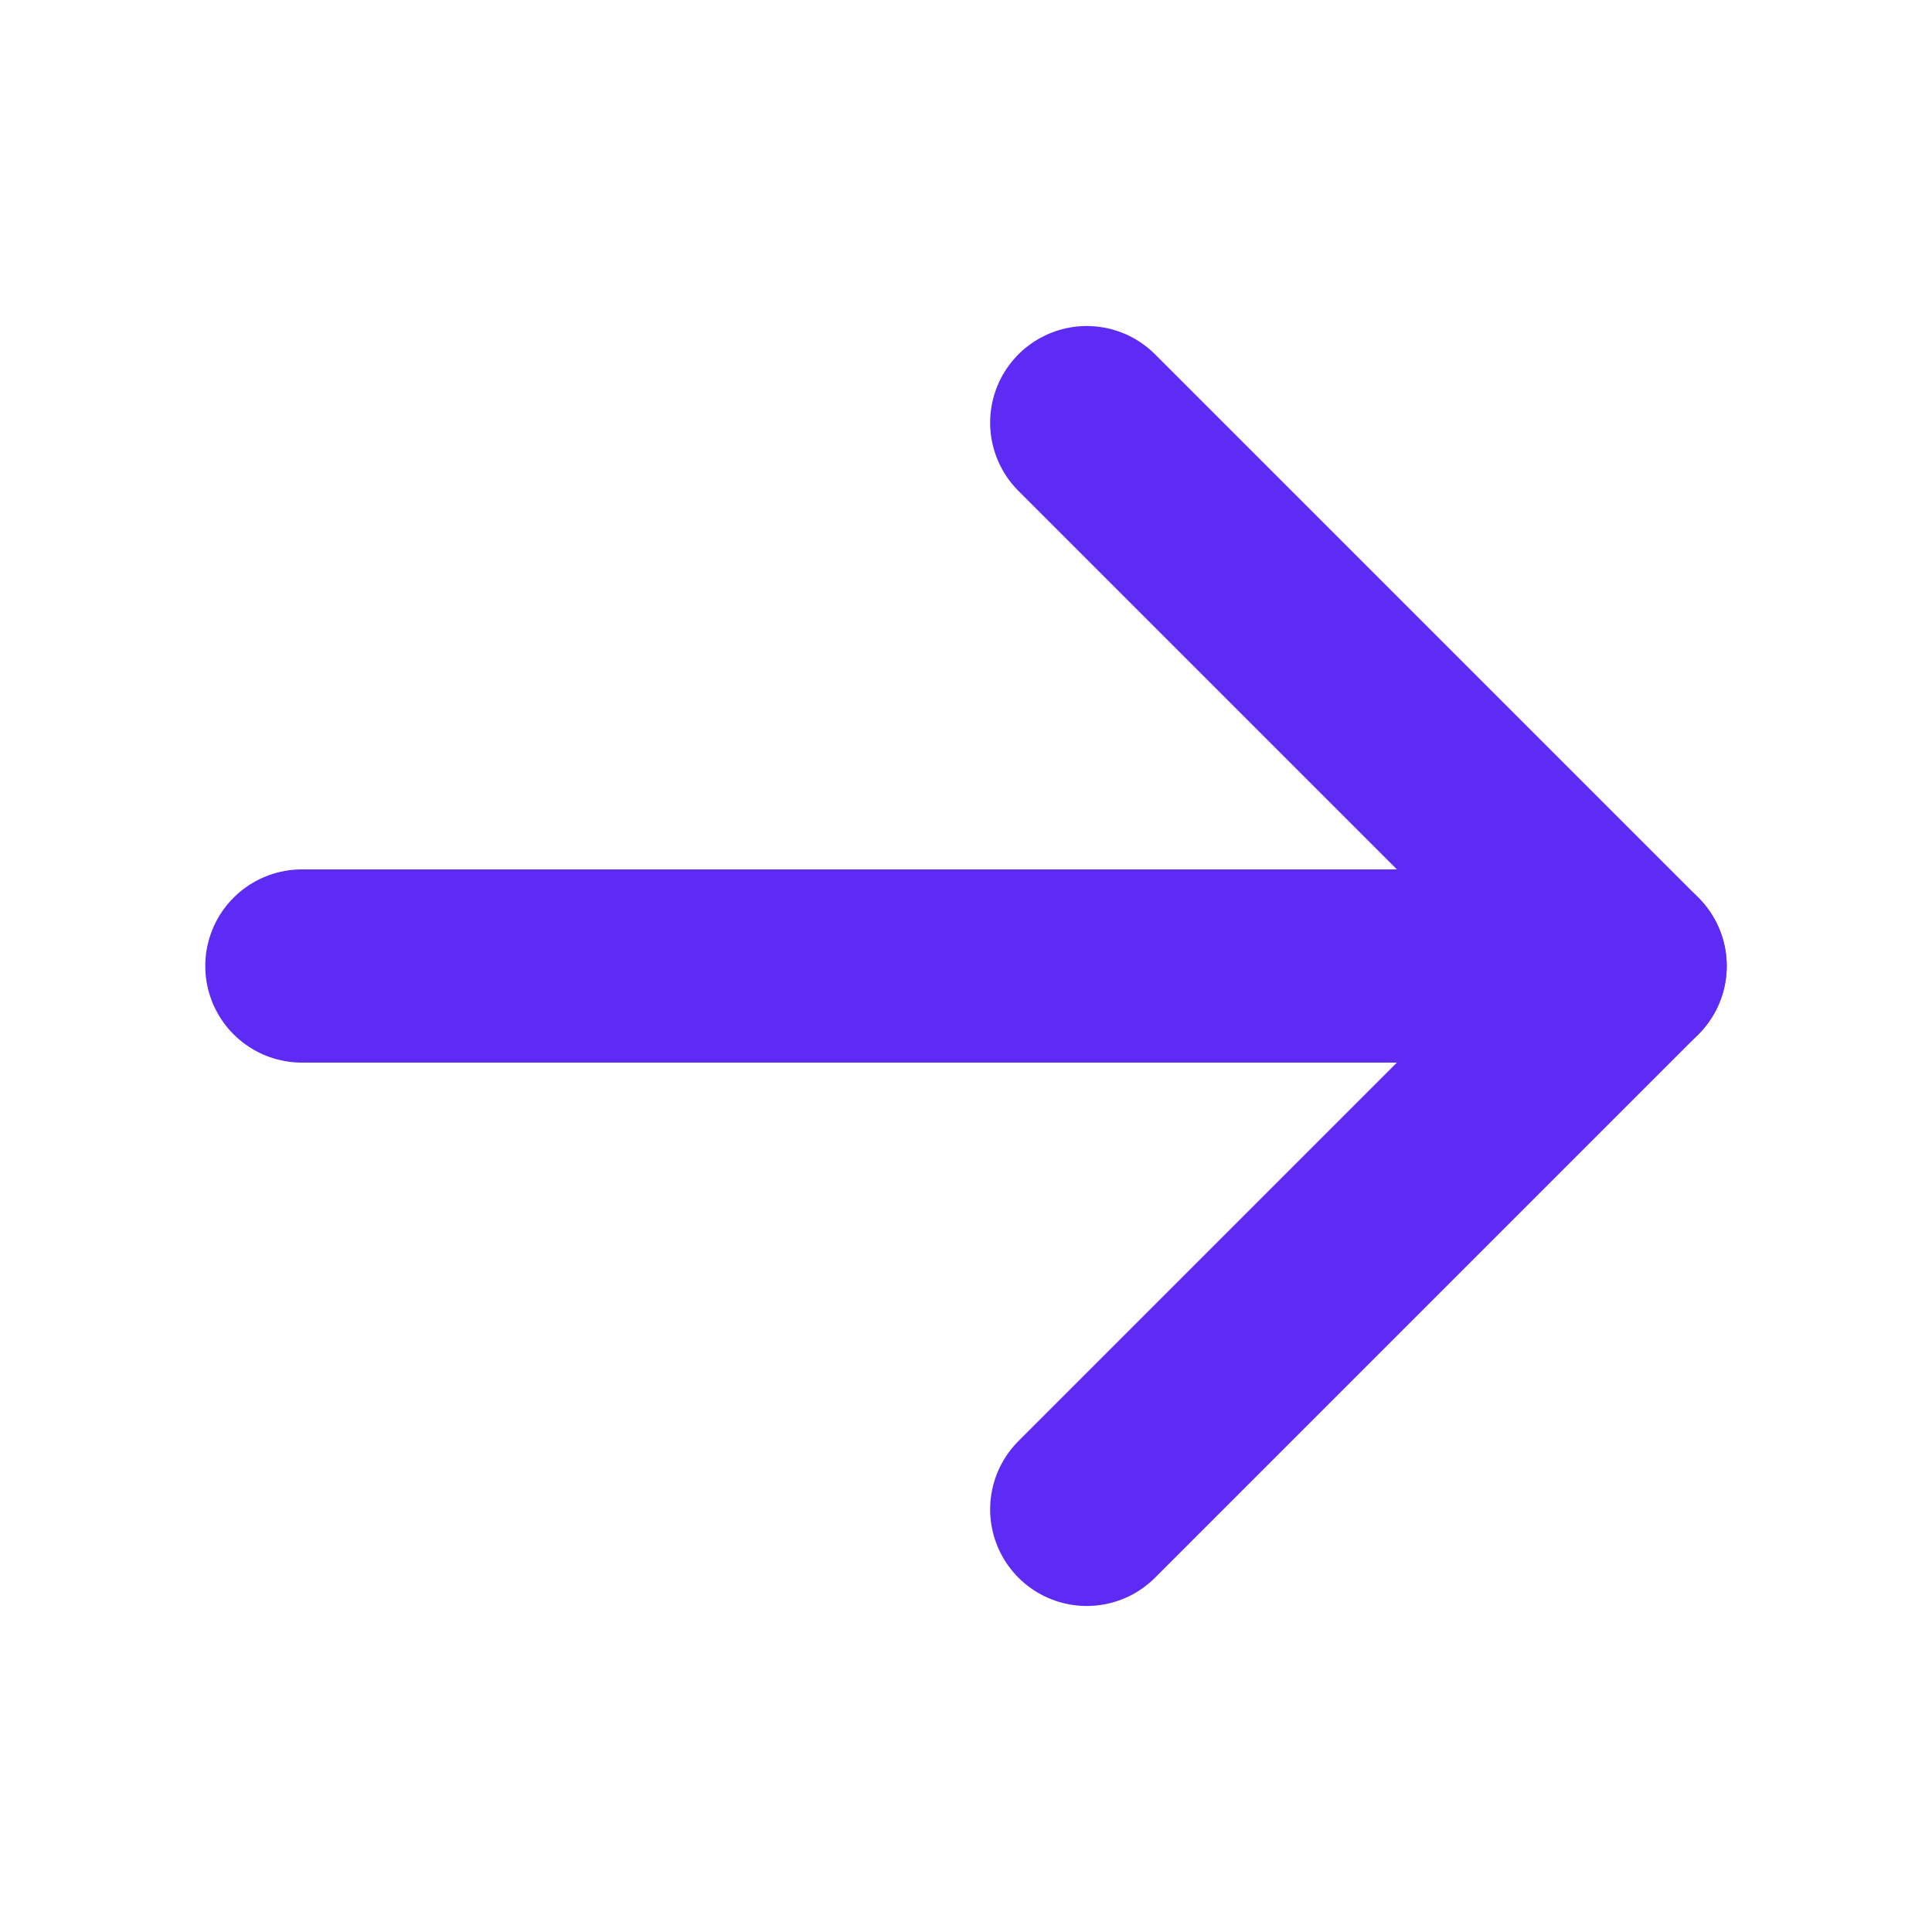 <svg width="20" height="20" viewBox="0 0 20 20" fill="none" xmlns="http://www.w3.org/2000/svg">
<path d="M3.125 10H16.875" stroke="#5D2BF4" stroke-width="2" stroke-linecap="round" stroke-linejoin="round"/>
<path d="M11.25 4.375L16.875 10L11.25 15.625" stroke="#5D2BF4" stroke-width="2" stroke-linecap="round" stroke-linejoin="round"/>
</svg>
